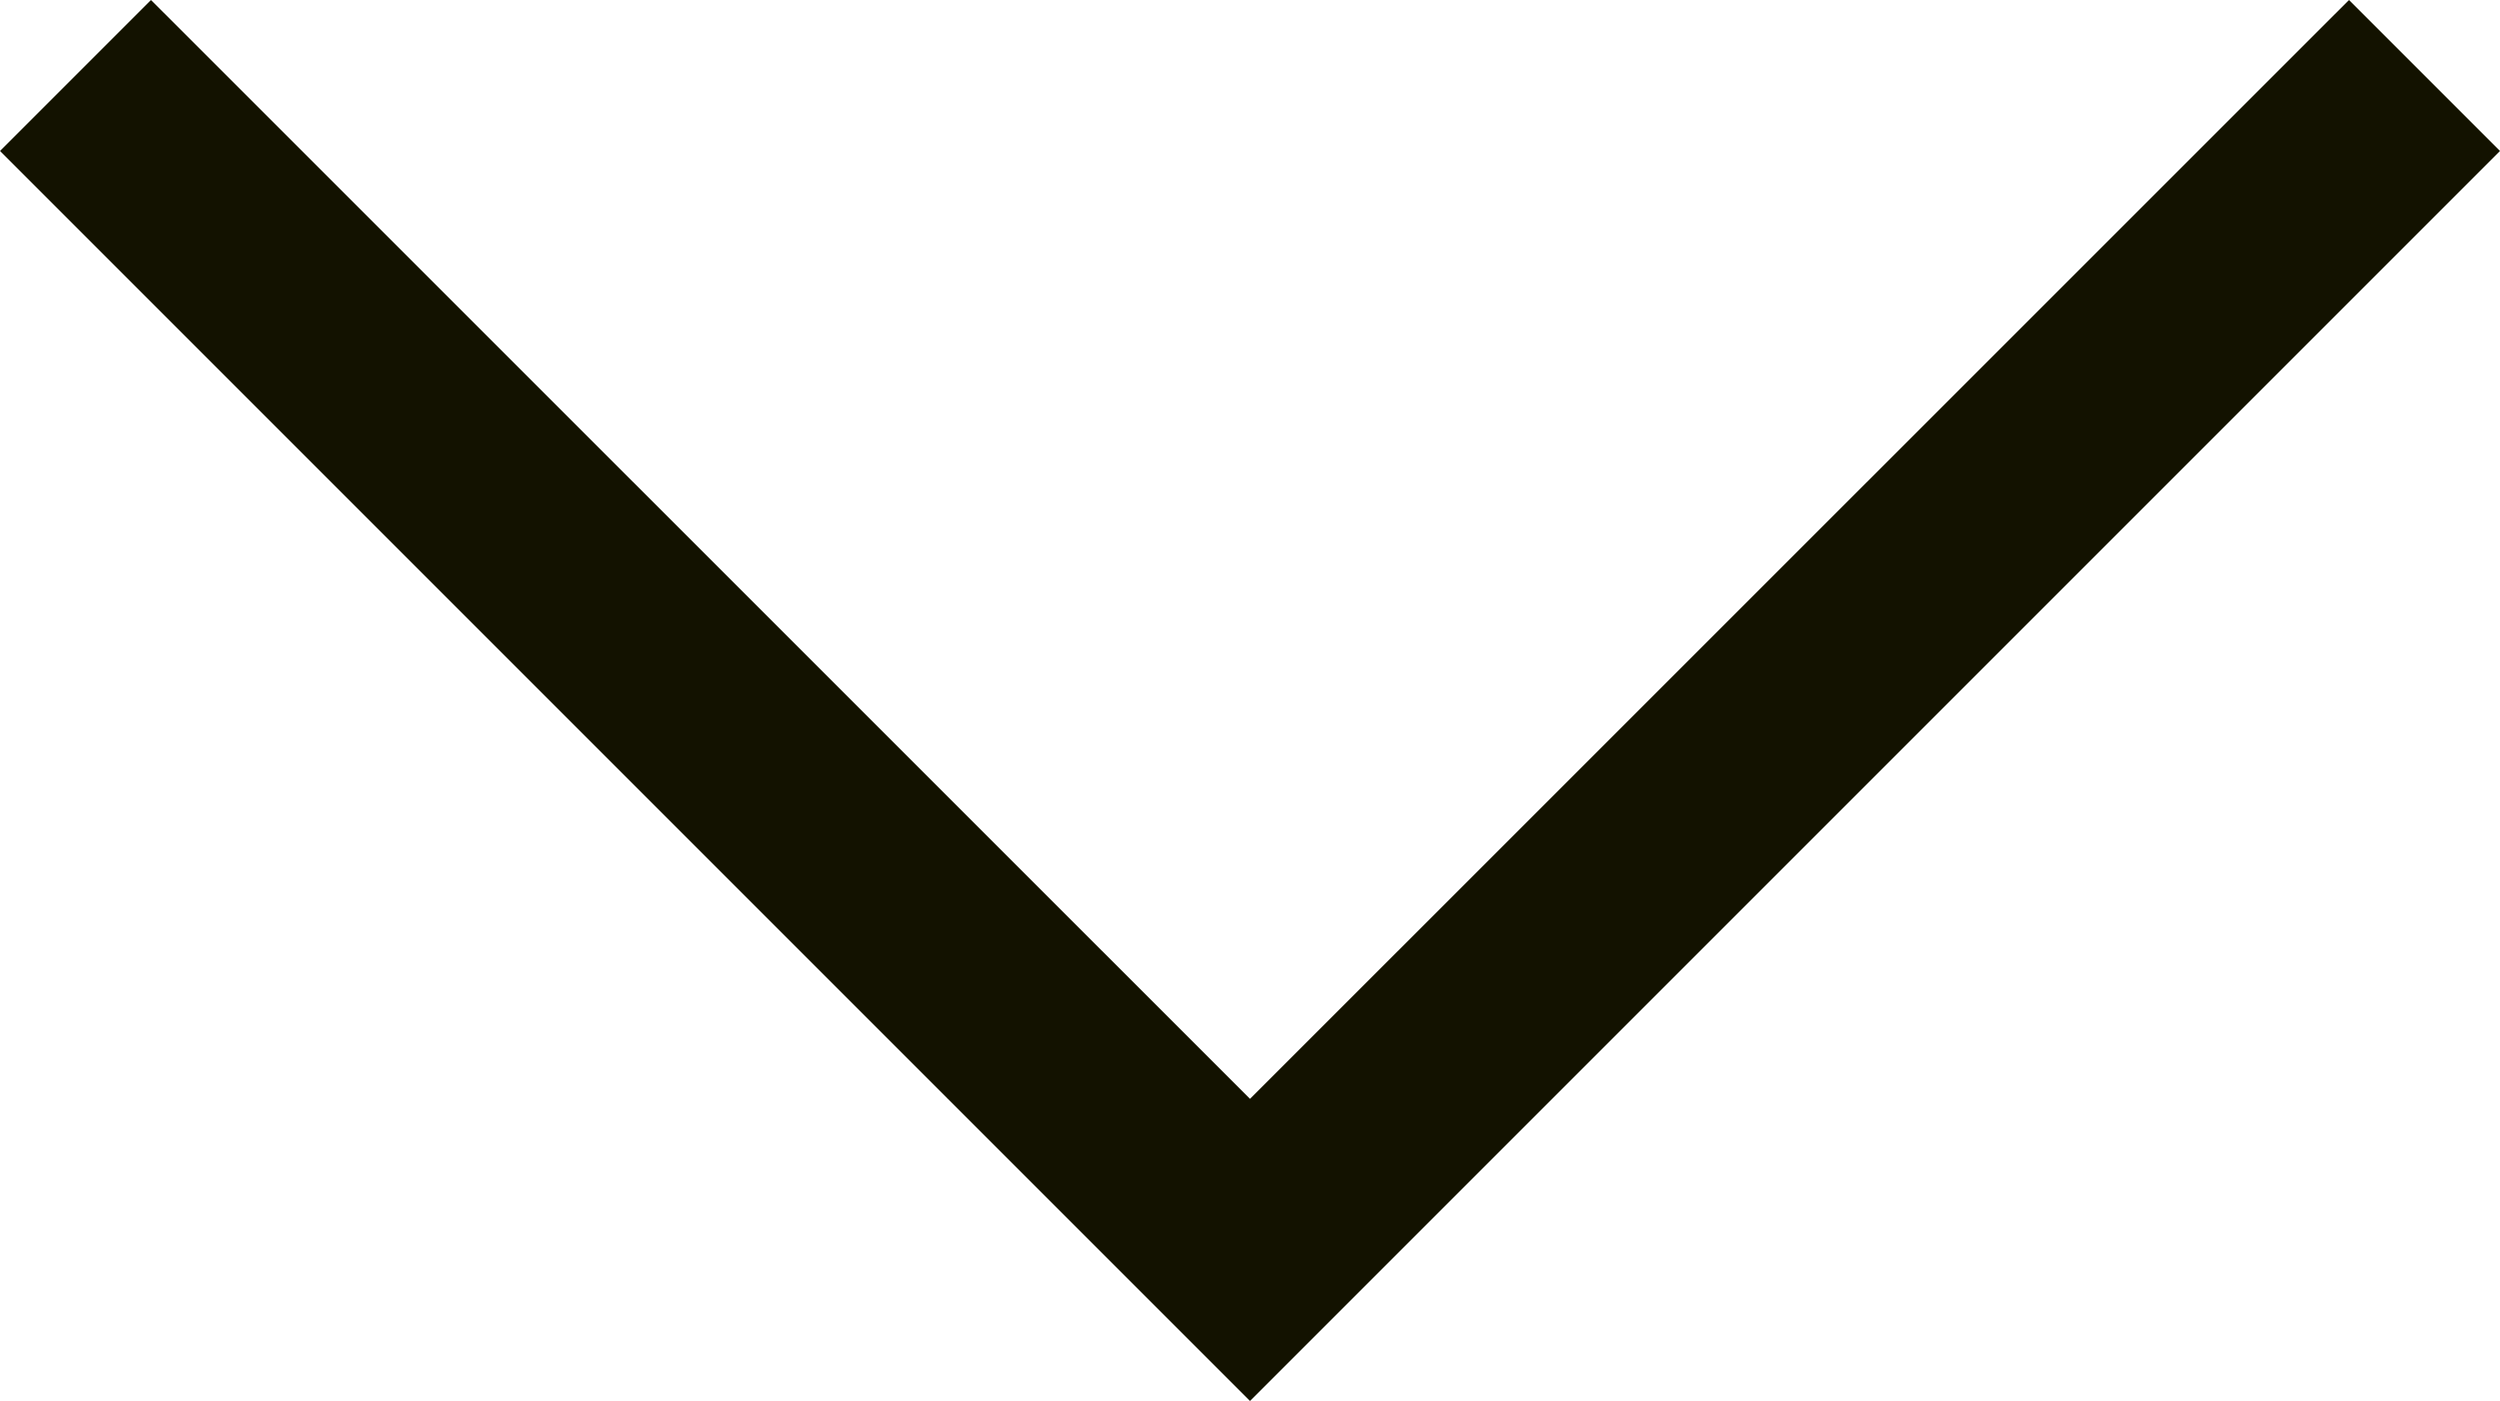 <svg xmlns="http://www.w3.org/2000/svg" width="16.06" height="9" viewBox="0 0 16.06 9">
  <g id="arrow_-next_-right_-skip" data-name="arrow,-next,-right,-skip" transform="translate(16.06) rotate(90)">
    <path id="Path" d="M0,.97.97,0,9,8.03.97,16.06,0,15.09,7.059,8.03Z" transform="translate(0 0)" fill="#131200"/>
  </g>
</svg>
